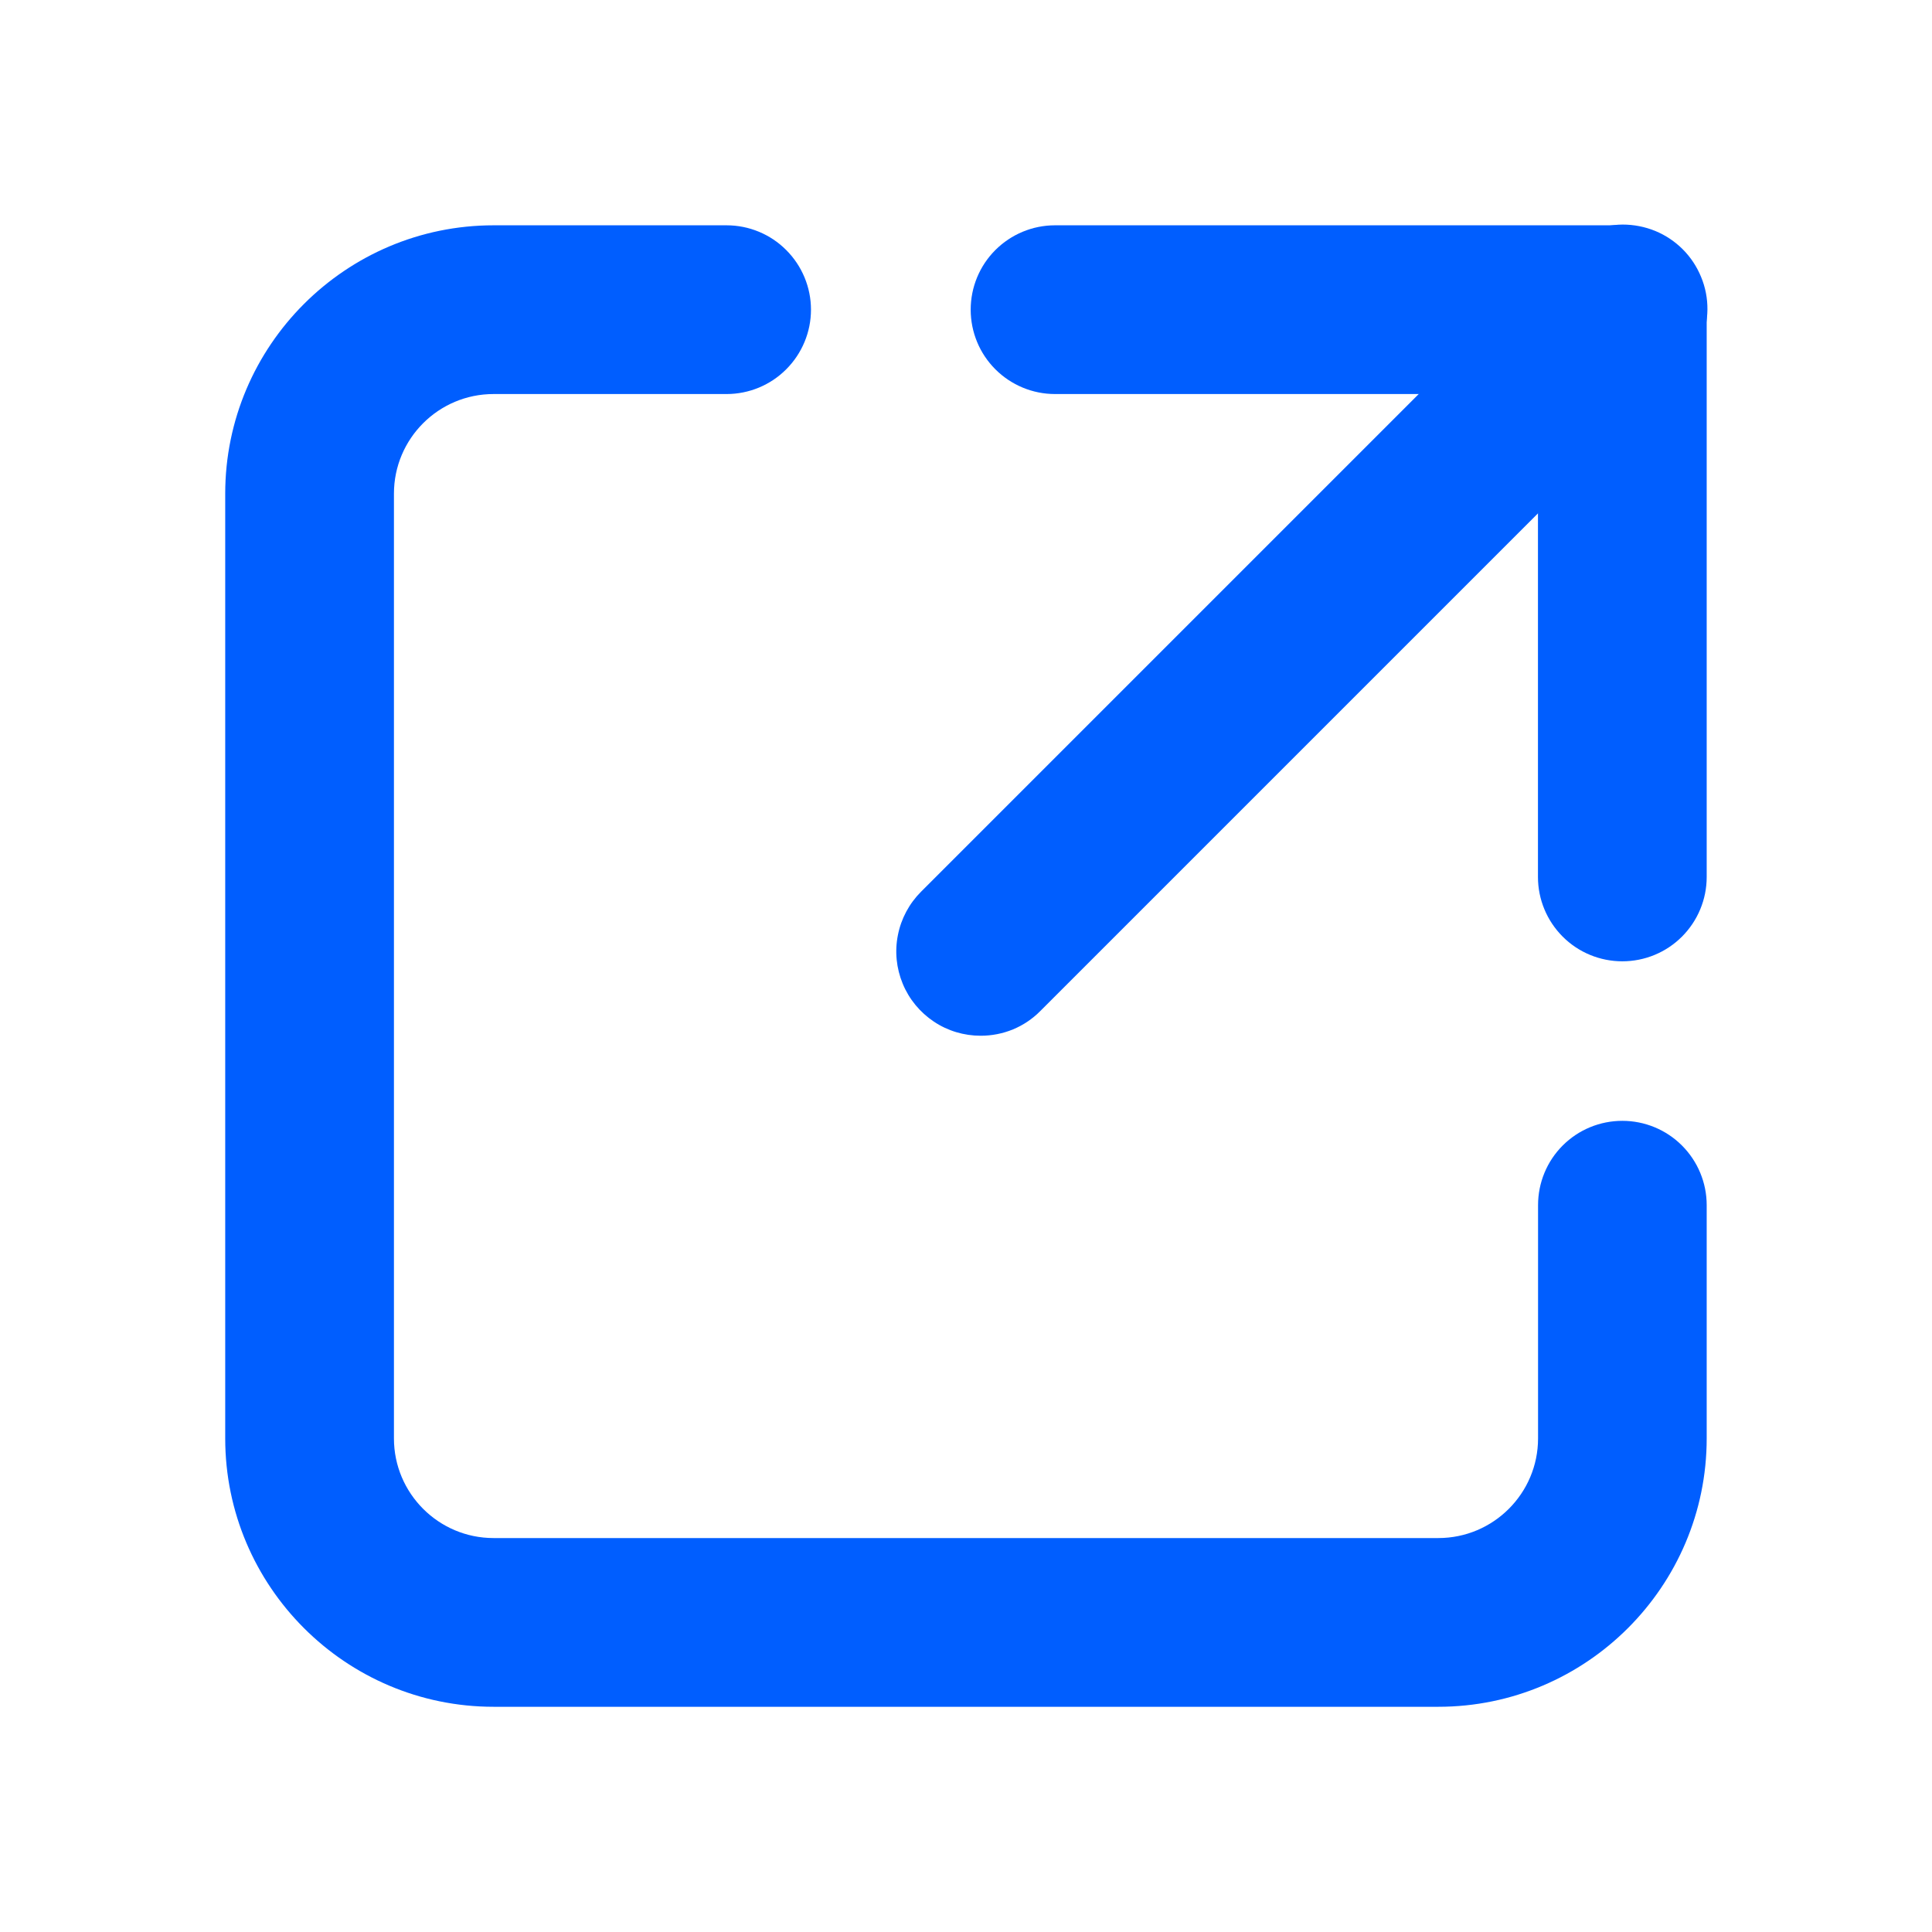 <svg width="21" height="21" viewBox="0 0 21 21" fill="none" xmlns="http://www.w3.org/2000/svg">
<path fill-rule="evenodd" clip-rule="evenodd" d="M15.634 18.552H5.365C3.757 18.552 2.448 17.243 2.448 15.635V5.366C2.448 3.758 3.757 2.449 5.365 2.449H7.898C8.141 2.449 8.375 2.546 8.546 2.718C8.718 2.89 8.815 3.123 8.815 3.366C8.815 3.609 8.718 3.842 8.546 4.014C8.375 4.186 8.141 4.283 7.898 4.283H5.365C4.767 4.283 4.282 4.768 4.282 5.366V15.635C4.282 16.232 4.767 16.718 5.365 16.718H15.634C16.232 16.718 16.718 16.232 16.718 15.635V13.099C16.718 12.856 16.814 12.623 16.986 12.451C17.158 12.279 17.391 12.183 17.634 12.183C17.877 12.183 18.11 12.279 18.282 12.451C18.454 12.623 18.551 12.856 18.551 13.099V15.635C18.551 17.243 17.242 18.552 15.634 18.552Z" fill="#005EFF"/>
<path fill-rule="evenodd" clip-rule="evenodd" d="M10.659 11.258C10.478 11.258 10.3 11.205 10.15 11.104C9.999 11.003 9.881 10.86 9.812 10.692C9.743 10.525 9.724 10.341 9.76 10.163C9.795 9.985 9.883 9.821 10.011 9.693L16.986 2.718C17.071 2.631 17.172 2.562 17.283 2.515C17.395 2.467 17.515 2.442 17.637 2.441C17.758 2.441 17.878 2.464 17.991 2.51C18.103 2.556 18.205 2.624 18.291 2.71C18.377 2.796 18.444 2.898 18.49 3.01C18.537 3.123 18.56 3.243 18.559 3.364C18.558 3.486 18.533 3.606 18.485 3.717C18.438 3.829 18.369 3.93 18.282 4.015L11.307 10.99C11.223 11.075 11.122 11.143 11.011 11.189C10.899 11.235 10.78 11.258 10.66 11.258" fill="#005EFF"/>
<path fill-rule="evenodd" clip-rule="evenodd" d="M17.634 10.449C17.391 10.449 17.158 10.353 16.986 10.181C16.814 10.009 16.717 9.776 16.717 9.533V4.283H11.467C11.224 4.283 10.991 4.186 10.819 4.014C10.647 3.842 10.551 3.609 10.551 3.366C10.551 3.123 10.647 2.89 10.819 2.718C10.991 2.546 11.224 2.449 11.467 2.449H17.634C17.877 2.449 18.11 2.546 18.282 2.718C18.454 2.89 18.551 3.123 18.551 3.366V9.533C18.551 9.776 18.454 10.009 18.282 10.181C18.11 10.353 17.877 10.449 17.634 10.449Z" fill="#005EFF"/>
</svg>

